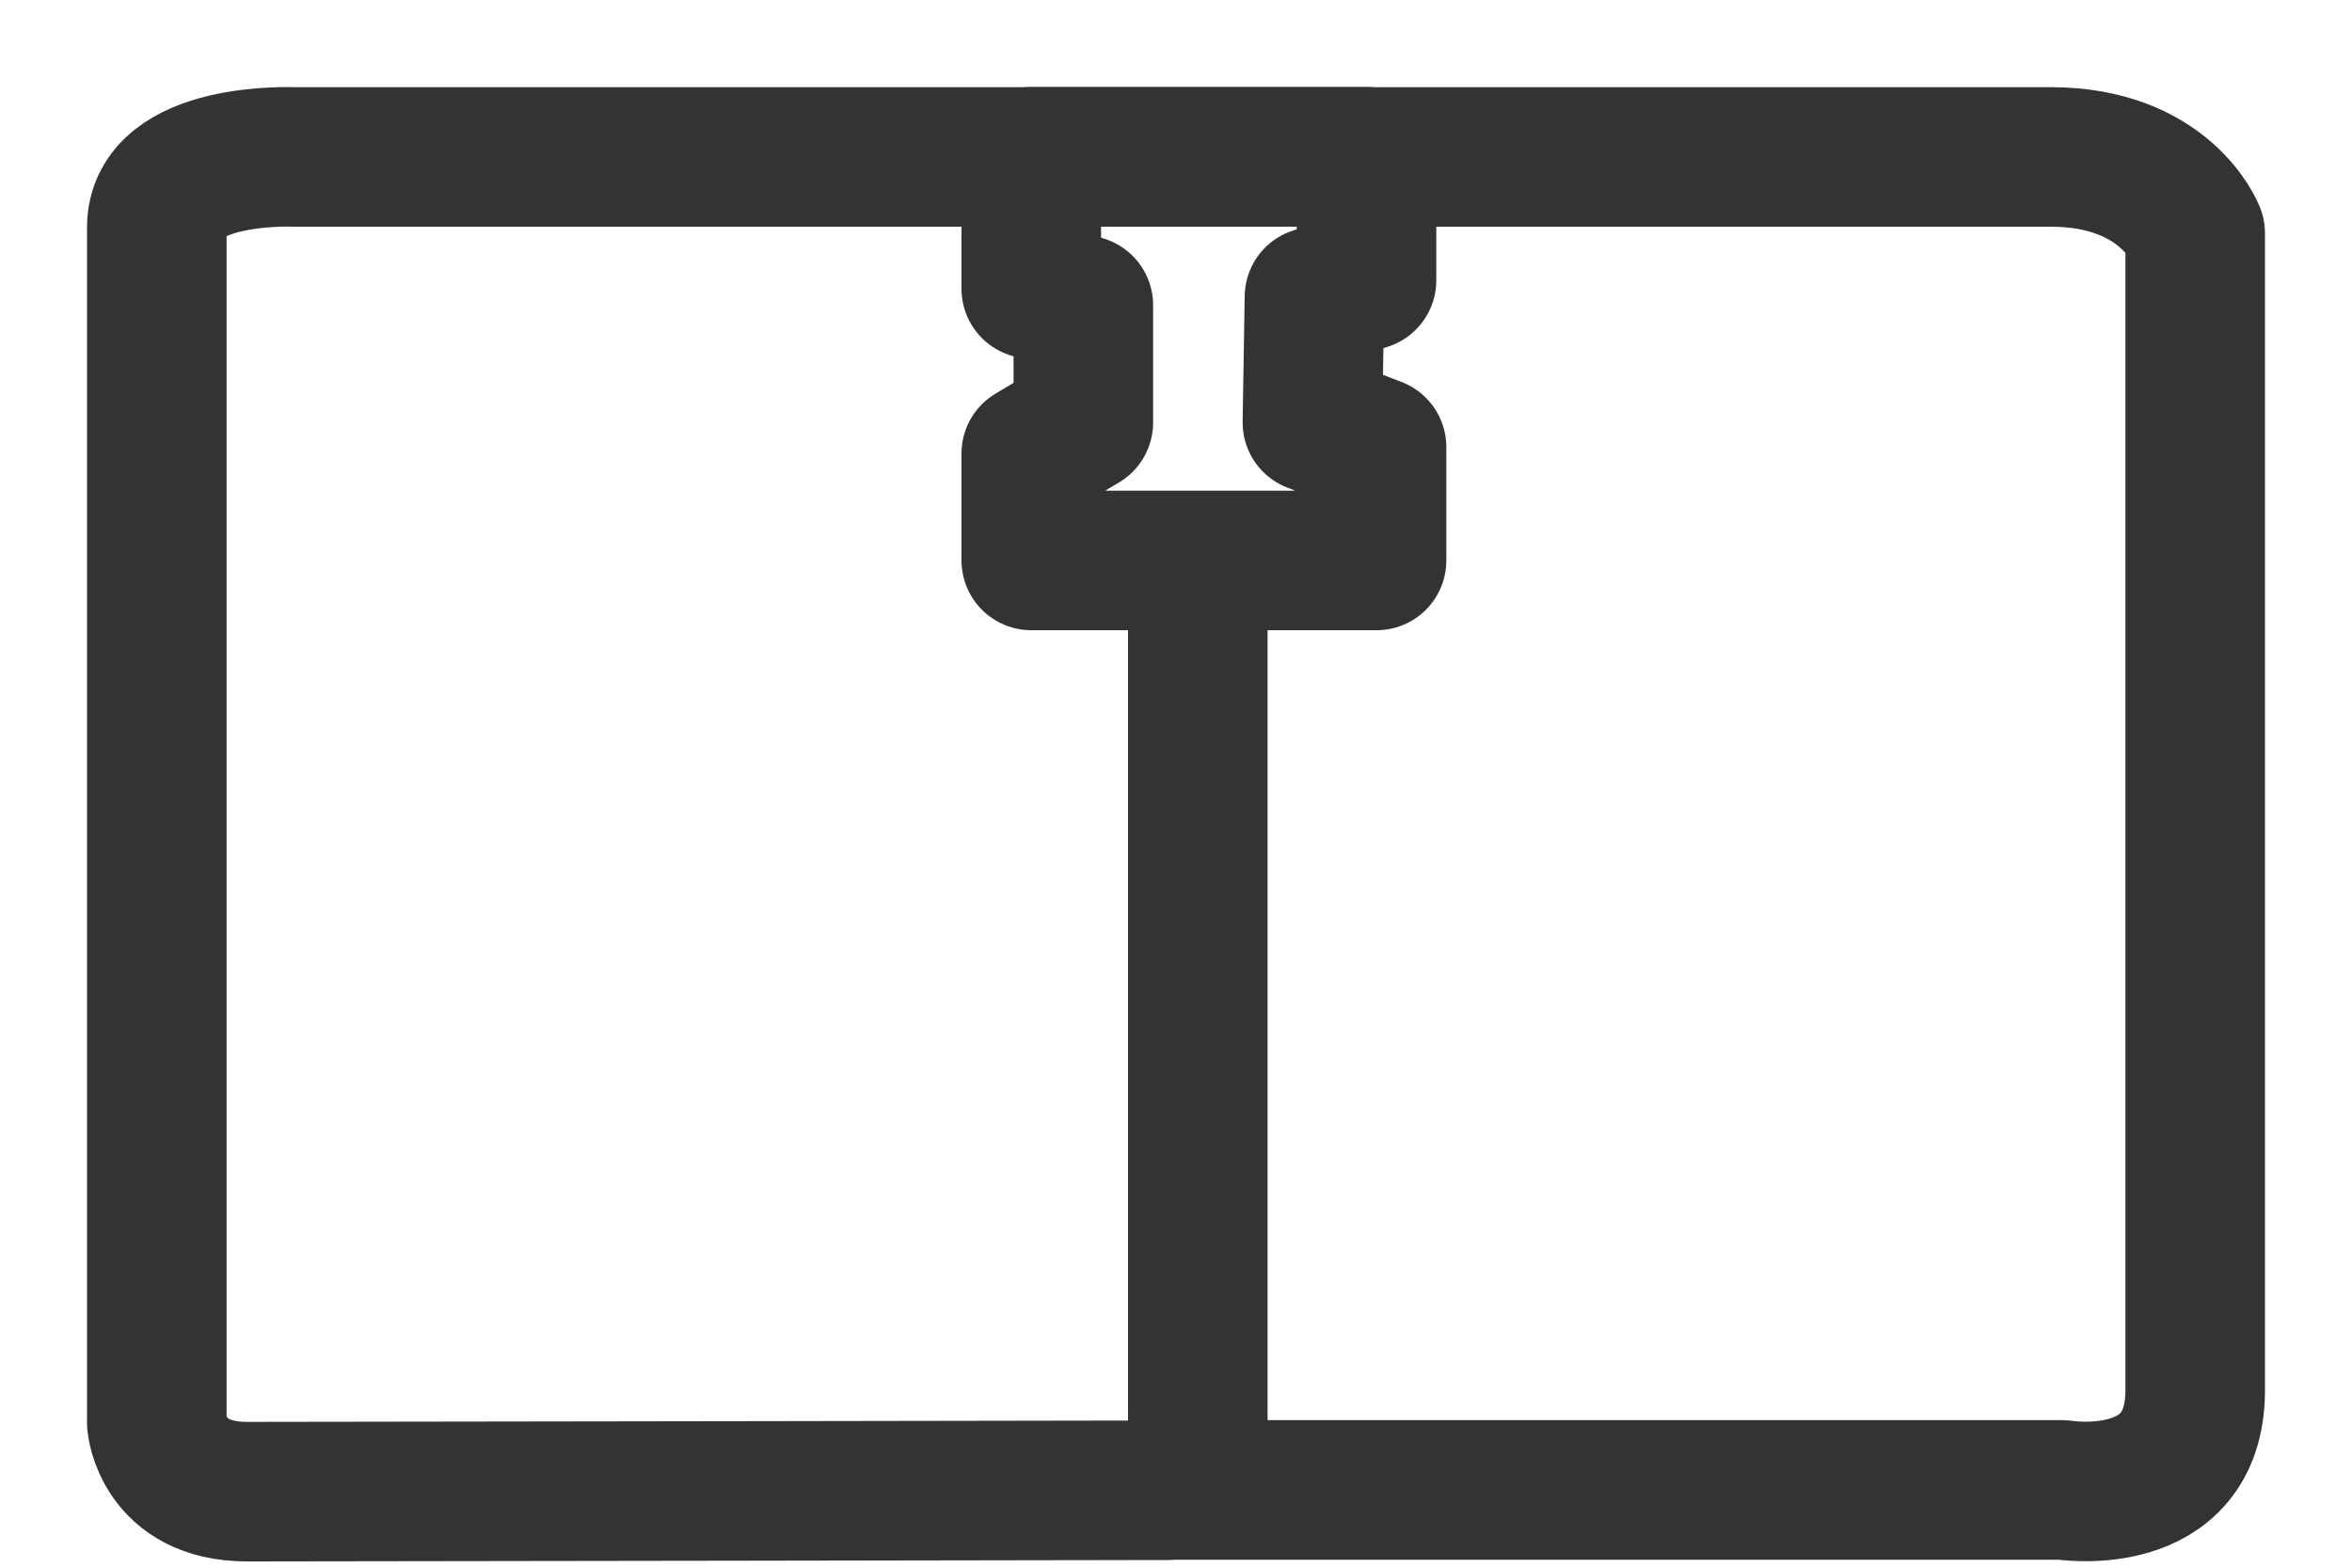 <svg width="15" height="10" viewBox="0 0 15 10" fill="none" xmlns="http://www.w3.org/2000/svg">
<path d="M7.453 9.504H13.155C13.155 9.504 14 9.643 14 8.868V1.488C14 1.488 13.811 1.001 13.078 1.001H1.871C1.871 1.001 1 0.964 1 1.451V9.078C1 9.078 1.035 9.515 1.575 9.515C2.114 9.515 7.453 9.506 7.453 9.506V9.504Z" stroke="#333333" stroke-width="0.89" stroke-linecap="round" stroke-linejoin="round"/>
<path d="M7.639 3.661V9.313" stroke="#333333" stroke-width="0.89" stroke-linecap="round" stroke-linejoin="round"/>
<path d="M6.577 1V1.842L6.909 1.947V2.695L6.577 2.893V3.575H8.779V2.852L8.37 2.695L8.383 1.894L8.715 1.788V1H6.577Z" stroke="#333333" stroke-width="0.89" stroke-linecap="round" stroke-linejoin="round"/>
</svg>
